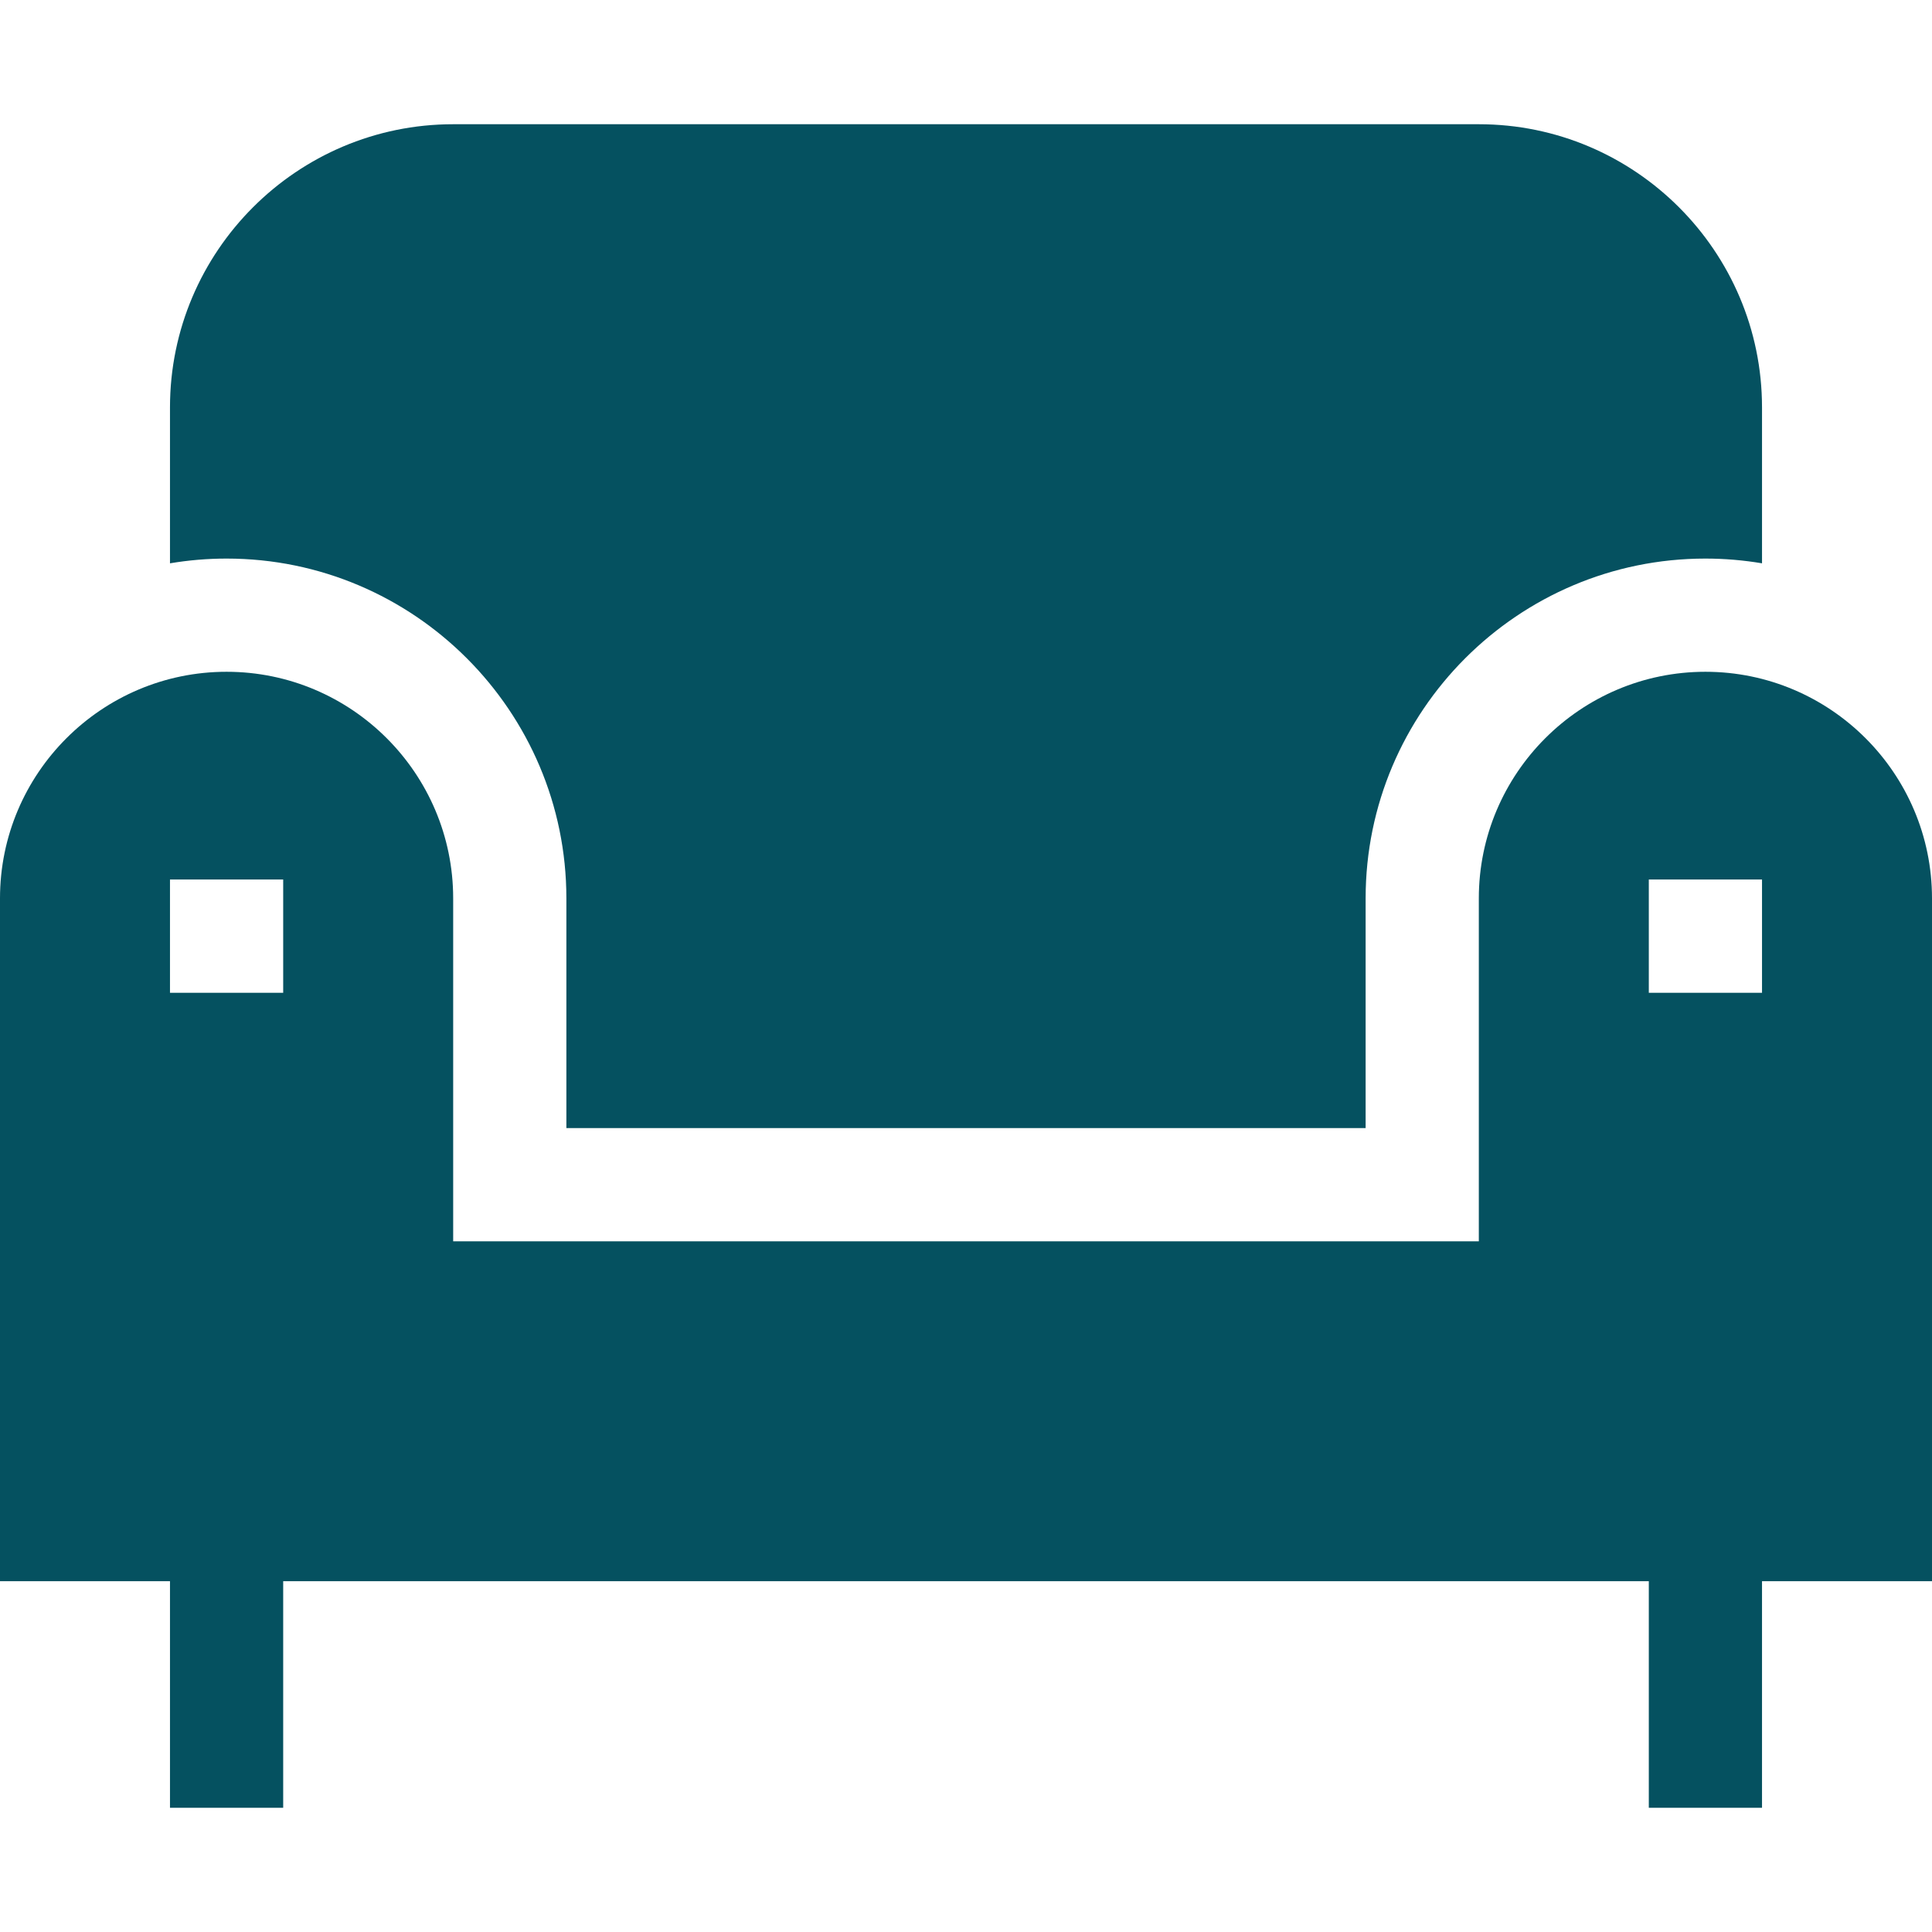 <svg xmlns="http://www.w3.org/2000/svg" fill="#055160" xmlns:xlink="http://www.w3.org/1999/xlink" id="Capa_1" x="0px" y="0px" viewBox="0 0 512 512" style="enable-background:new 0 0 512 512;" xml:space="preserve">
<g>
	<g>
		<path d="M391.905,32.923H120.096c-41.382,0-75.048,33.667-75.048,75.048v41.313c4.88-0.822,9.89-1.256,15-1.256    c49.652,0,90.048,40.396,90.048,90.048v60.88h211.809v-60.88c0-49.652,40.396-90.048,90.048-90.048c5.11,0,10.12,0.435,15,1.256    v-41.313C466.953,66.59,433.287,32.923,391.905,32.923z"></path>
	</g>
</g>
<g>
	<g>
		<path d="M451.952,178.029c-33.11,0-60.048,26.938-60.048,60.048v90.88H120.096v-90.88c0-33.11-26.938-60.048-60.048-60.048    C26.938,178.028,0,204.967,0,238.077v180.952h45.048v60.048h30v-60.048h361.904v60.048h30v-60.048H512V238.077    C512,204.967,485.062,178.029,451.952,178.029z M75.048,263.097h-30c0,0,0-30.024,0-30.024h30V263.097z M466.952,263.097h-30    v-30.024h30V263.097z"></path>
	</g>
</g>
<g>
</g>
<g>
</g>
<g>
</g>
<g>
</g>
<g>
</g>
<g>
</g>
<g>
</g>
<g>
</g>
<g>
</g>
<g>
</g>
<g>
</g>
<g>
</g>
<g>
</g>
<g>
</g>
<g>
</g>
</svg>